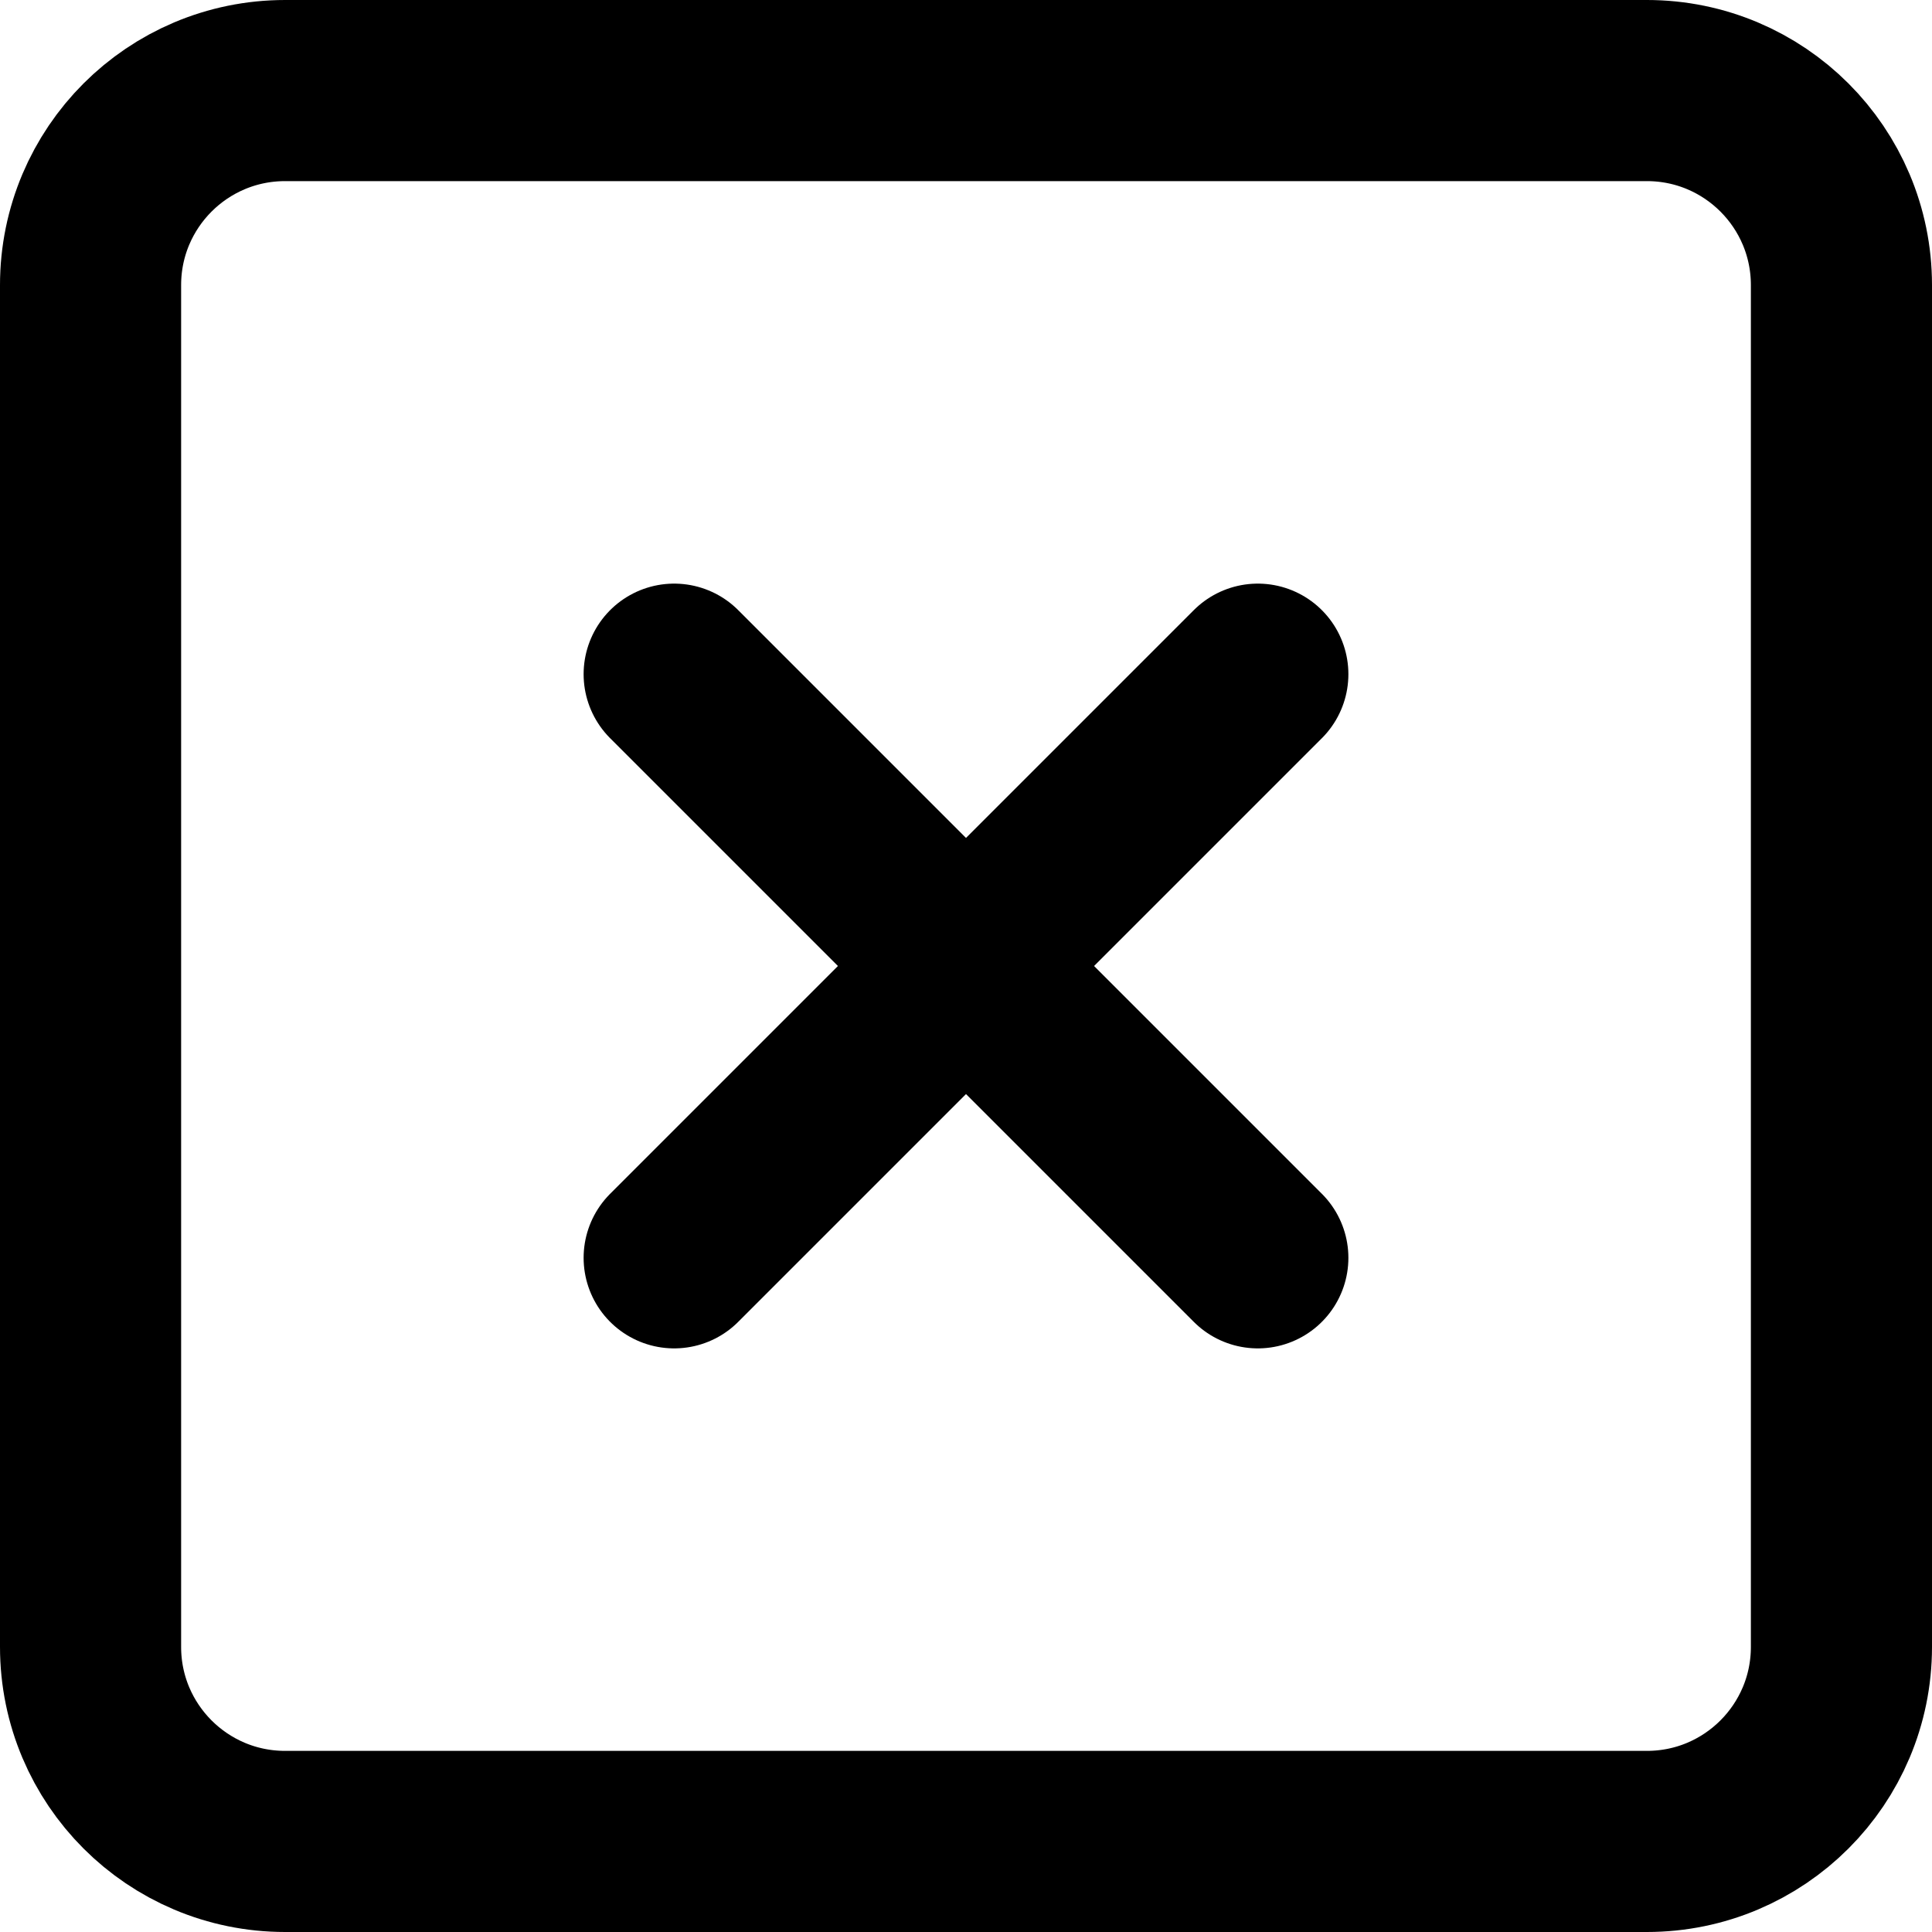 <?xml version="1.0" encoding="UTF-8"?> <svg xmlns="http://www.w3.org/2000/svg" width="64" height="64" viewBox="0 0 64 64" fill="none"><path d="M54.556 3H9.444C5.885 3 3 5.885 3 9.444V54.556C3 58.115 5.885 61 9.444 61H54.556C58.115 61 61 58.115 61 54.556V9.444C61 5.885 58.115 3 54.556 3Z" stroke="black" stroke-width="6" stroke-linecap="round" stroke-linejoin="round"></path><path d="M22.333 22.333L41.667 41.667" stroke="black" stroke-width="6" stroke-linecap="round" stroke-linejoin="round"></path><path d="M41.667 22.333L22.333 41.667" stroke="black" stroke-width="6" stroke-linecap="round" stroke-linejoin="round"></path></svg> 
